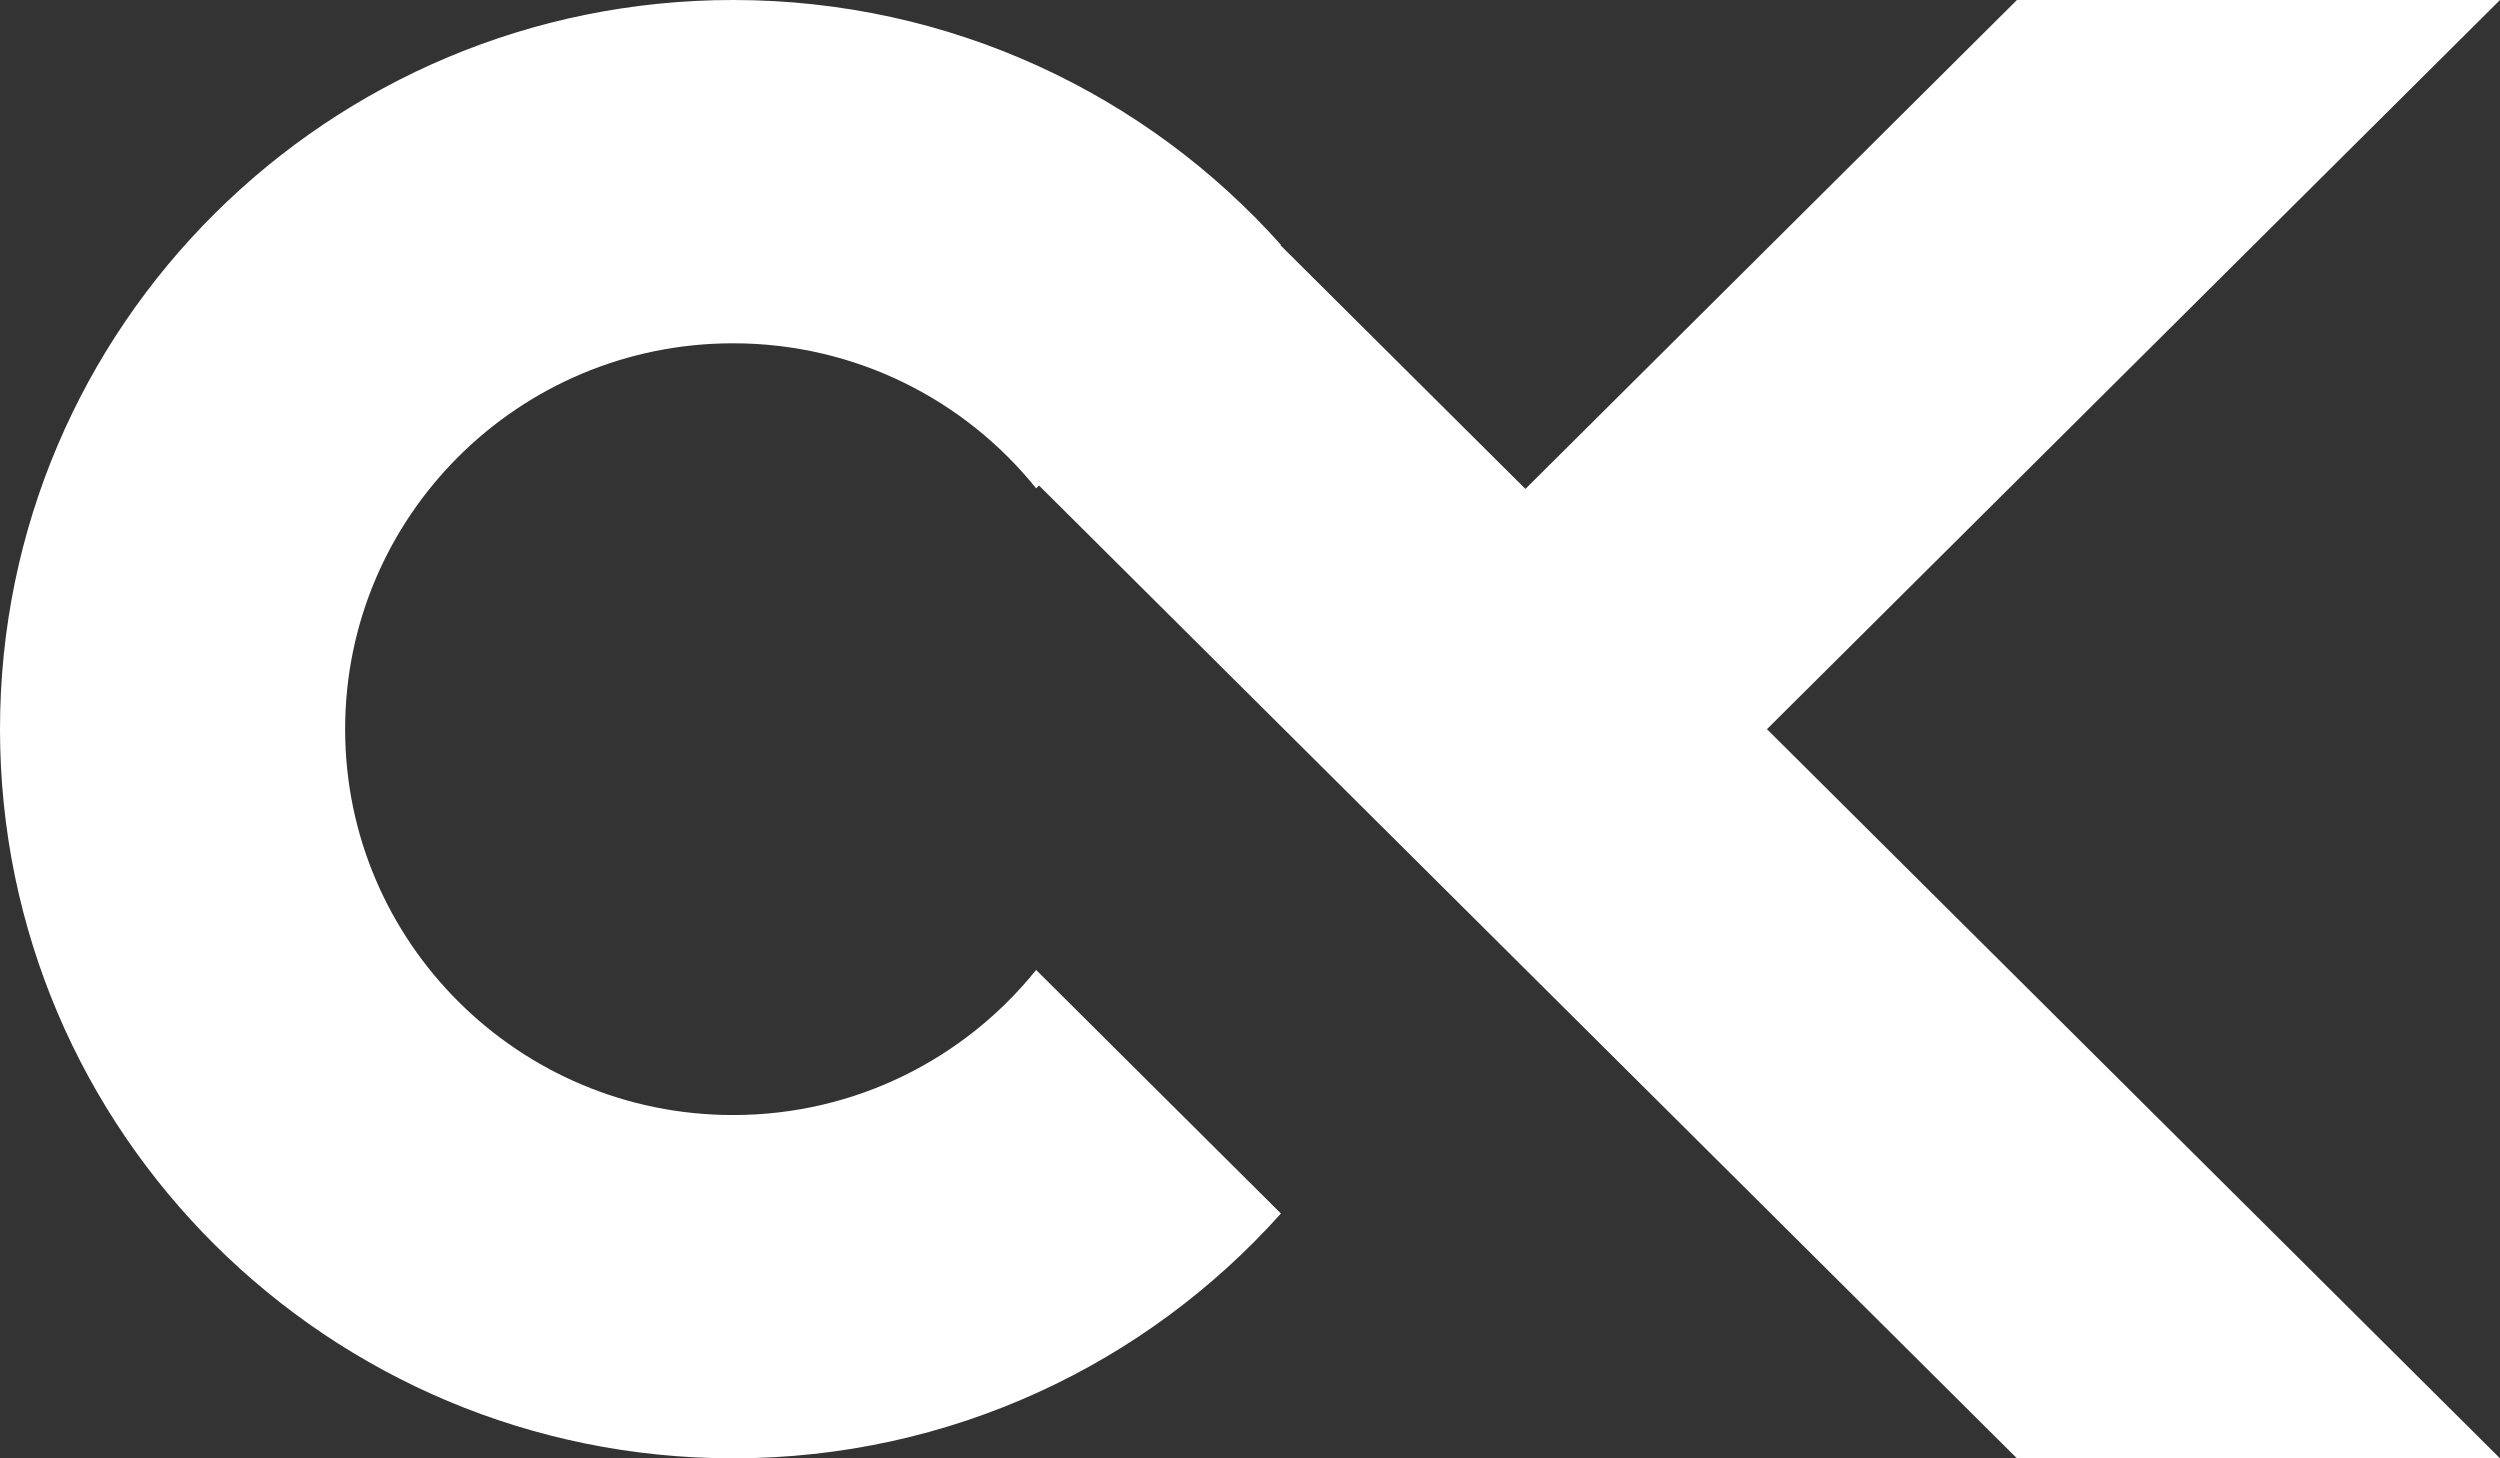 <svg width="60" height="35" viewBox="0 0 60 35" fill="none" xmlns="http://www.w3.org/2000/svg">
<rect x="0" y="0" width="60" height="35" fill="#333333" stroke="none"/>
<path d="M42.407 17.5L60 0H48.407L36.61 11.734L30.732 5.887L30.742 5.876C27.52 2.271 22.823 0 17.593 0C7.878 0 0 7.836 0 17.5C0 27.163 7.878 35 17.593 35C22.823 35 27.52 32.728 30.742 29.124L24.867 23.279C23.161 25.401 20.537 26.761 17.593 26.761C12.453 26.761 8.283 22.613 8.283 17.5C8.283 12.386 12.453 8.239 17.593 8.239C20.537 8.239 23.161 9.599 24.867 11.72L24.936 11.652L48.407 35H60L42.407 17.5Z" fill="white"/>
</svg>
